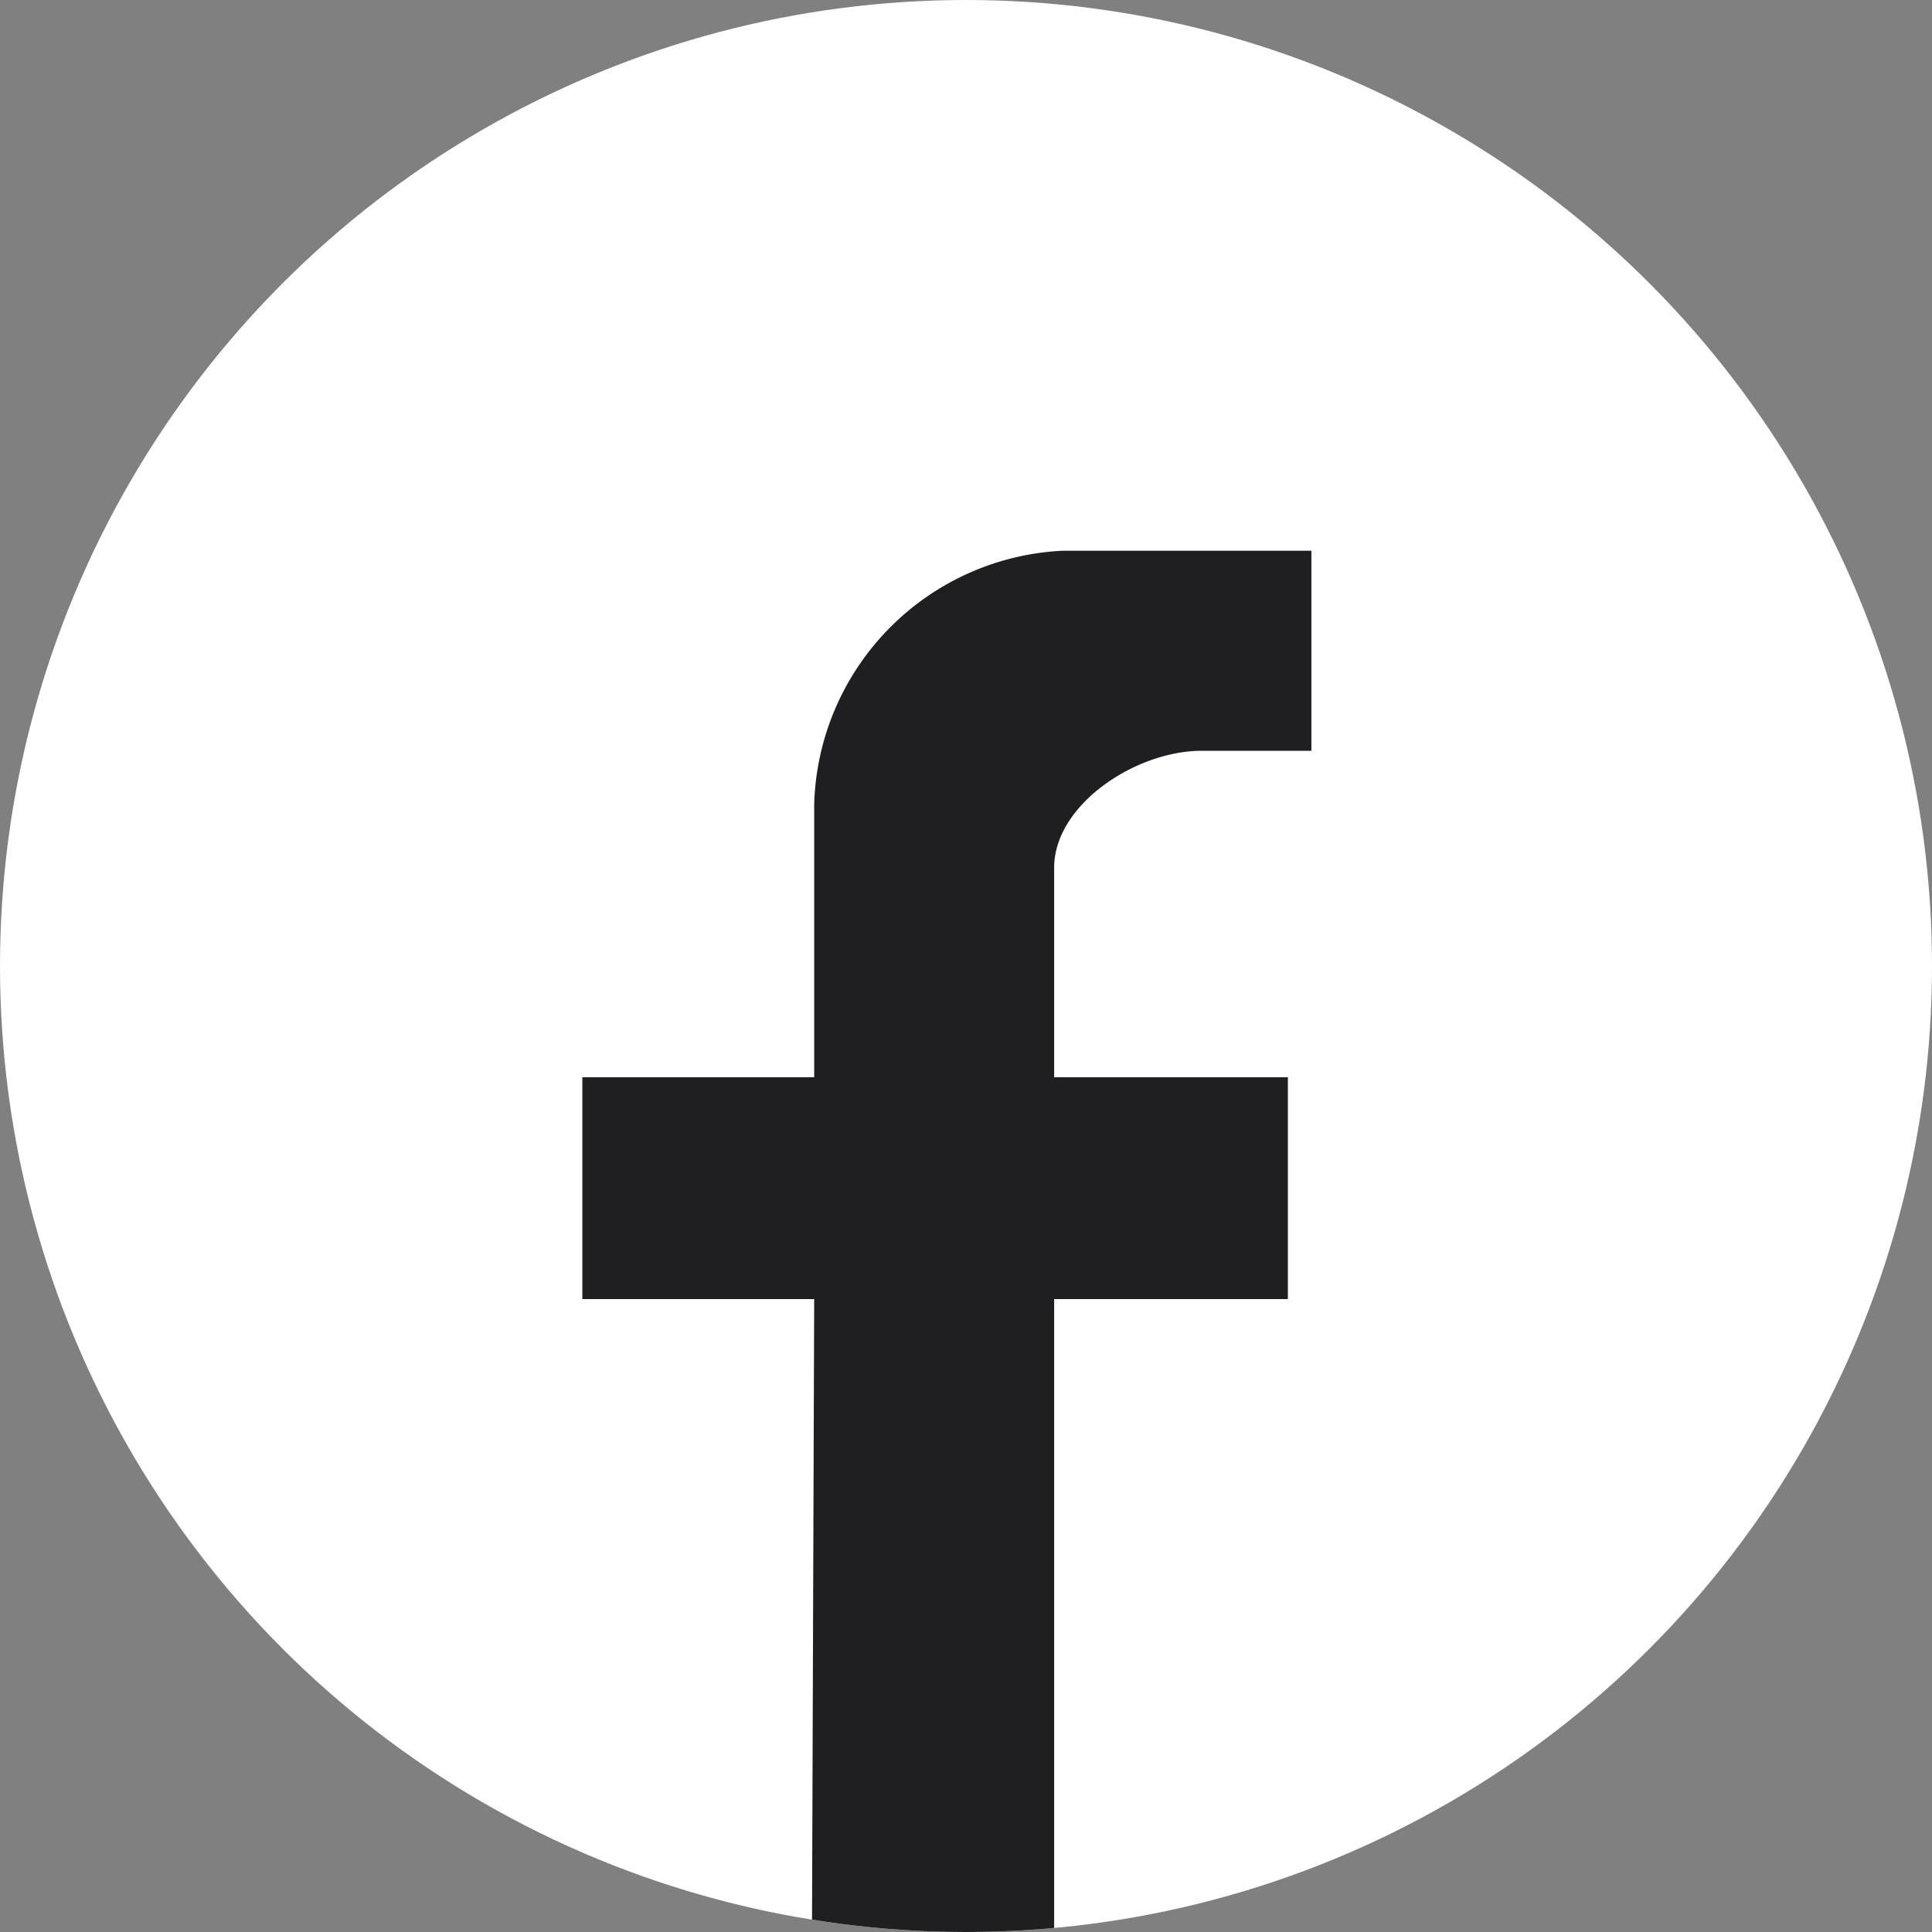 <svg xmlns="http://www.w3.org/2000/svg" xmlns:xlink="http://www.w3.org/1999/xlink" width="40" height="40" viewBox="0 0 40 40">
  <rect x="0" y="0" width="40" height="40" fill="#808080" stroke="none"/>
  <defs>
    <clipPath id="clip-path">
      <circle id="Ellipse_37" data-name="Ellipse 37" cx="20" cy="20" r="20" transform="translate(0 -0.498)" fill="#1f1f22"/>
    </clipPath>
    <clipPath id="clip-path-2">
      <rect id="Rectangle_5" data-name="Rectangle 5" width="15.094" height="30.465" fill="#1f1f22"/>
    </clipPath>
  </defs>
  <g id="Facebook_Icon" data-name="Facebook Icon" transform="translate(-811 -588)">
    <circle id="Ellipse_6" data-name="Ellipse 6" cx="20" cy="20" r="20" transform="translate(811 588)" fill="#fff"/>
    <g id="Mask_Group_16" data-name="Mask Group 16" transform="translate(811 588.498)" clip-path="url(#clip-path)">
      <g id="Group_8" data-name="Group 8" transform="translate(12.057 10.905)">
        <g id="Group_7" data-name="Group 7" transform="translate(0 0)" clip-path="url(#clip-path-2)">
          <path id="Path_31" data-name="Path 31" d="M9.768,29.518V15.493h4.839V10.9H9.768V6.562c0-1.3,1.681-2.421,3.059-2.421h2.268V0H9.933A5.408,5.408,0,0,0,4.8,5.244V10.9H0v4.593H4.8L4.751,29.518" transform="translate(0 0)" fill="#1f1f22"/>
        </g>
      </g>
    </g>
  </g>
</svg>
